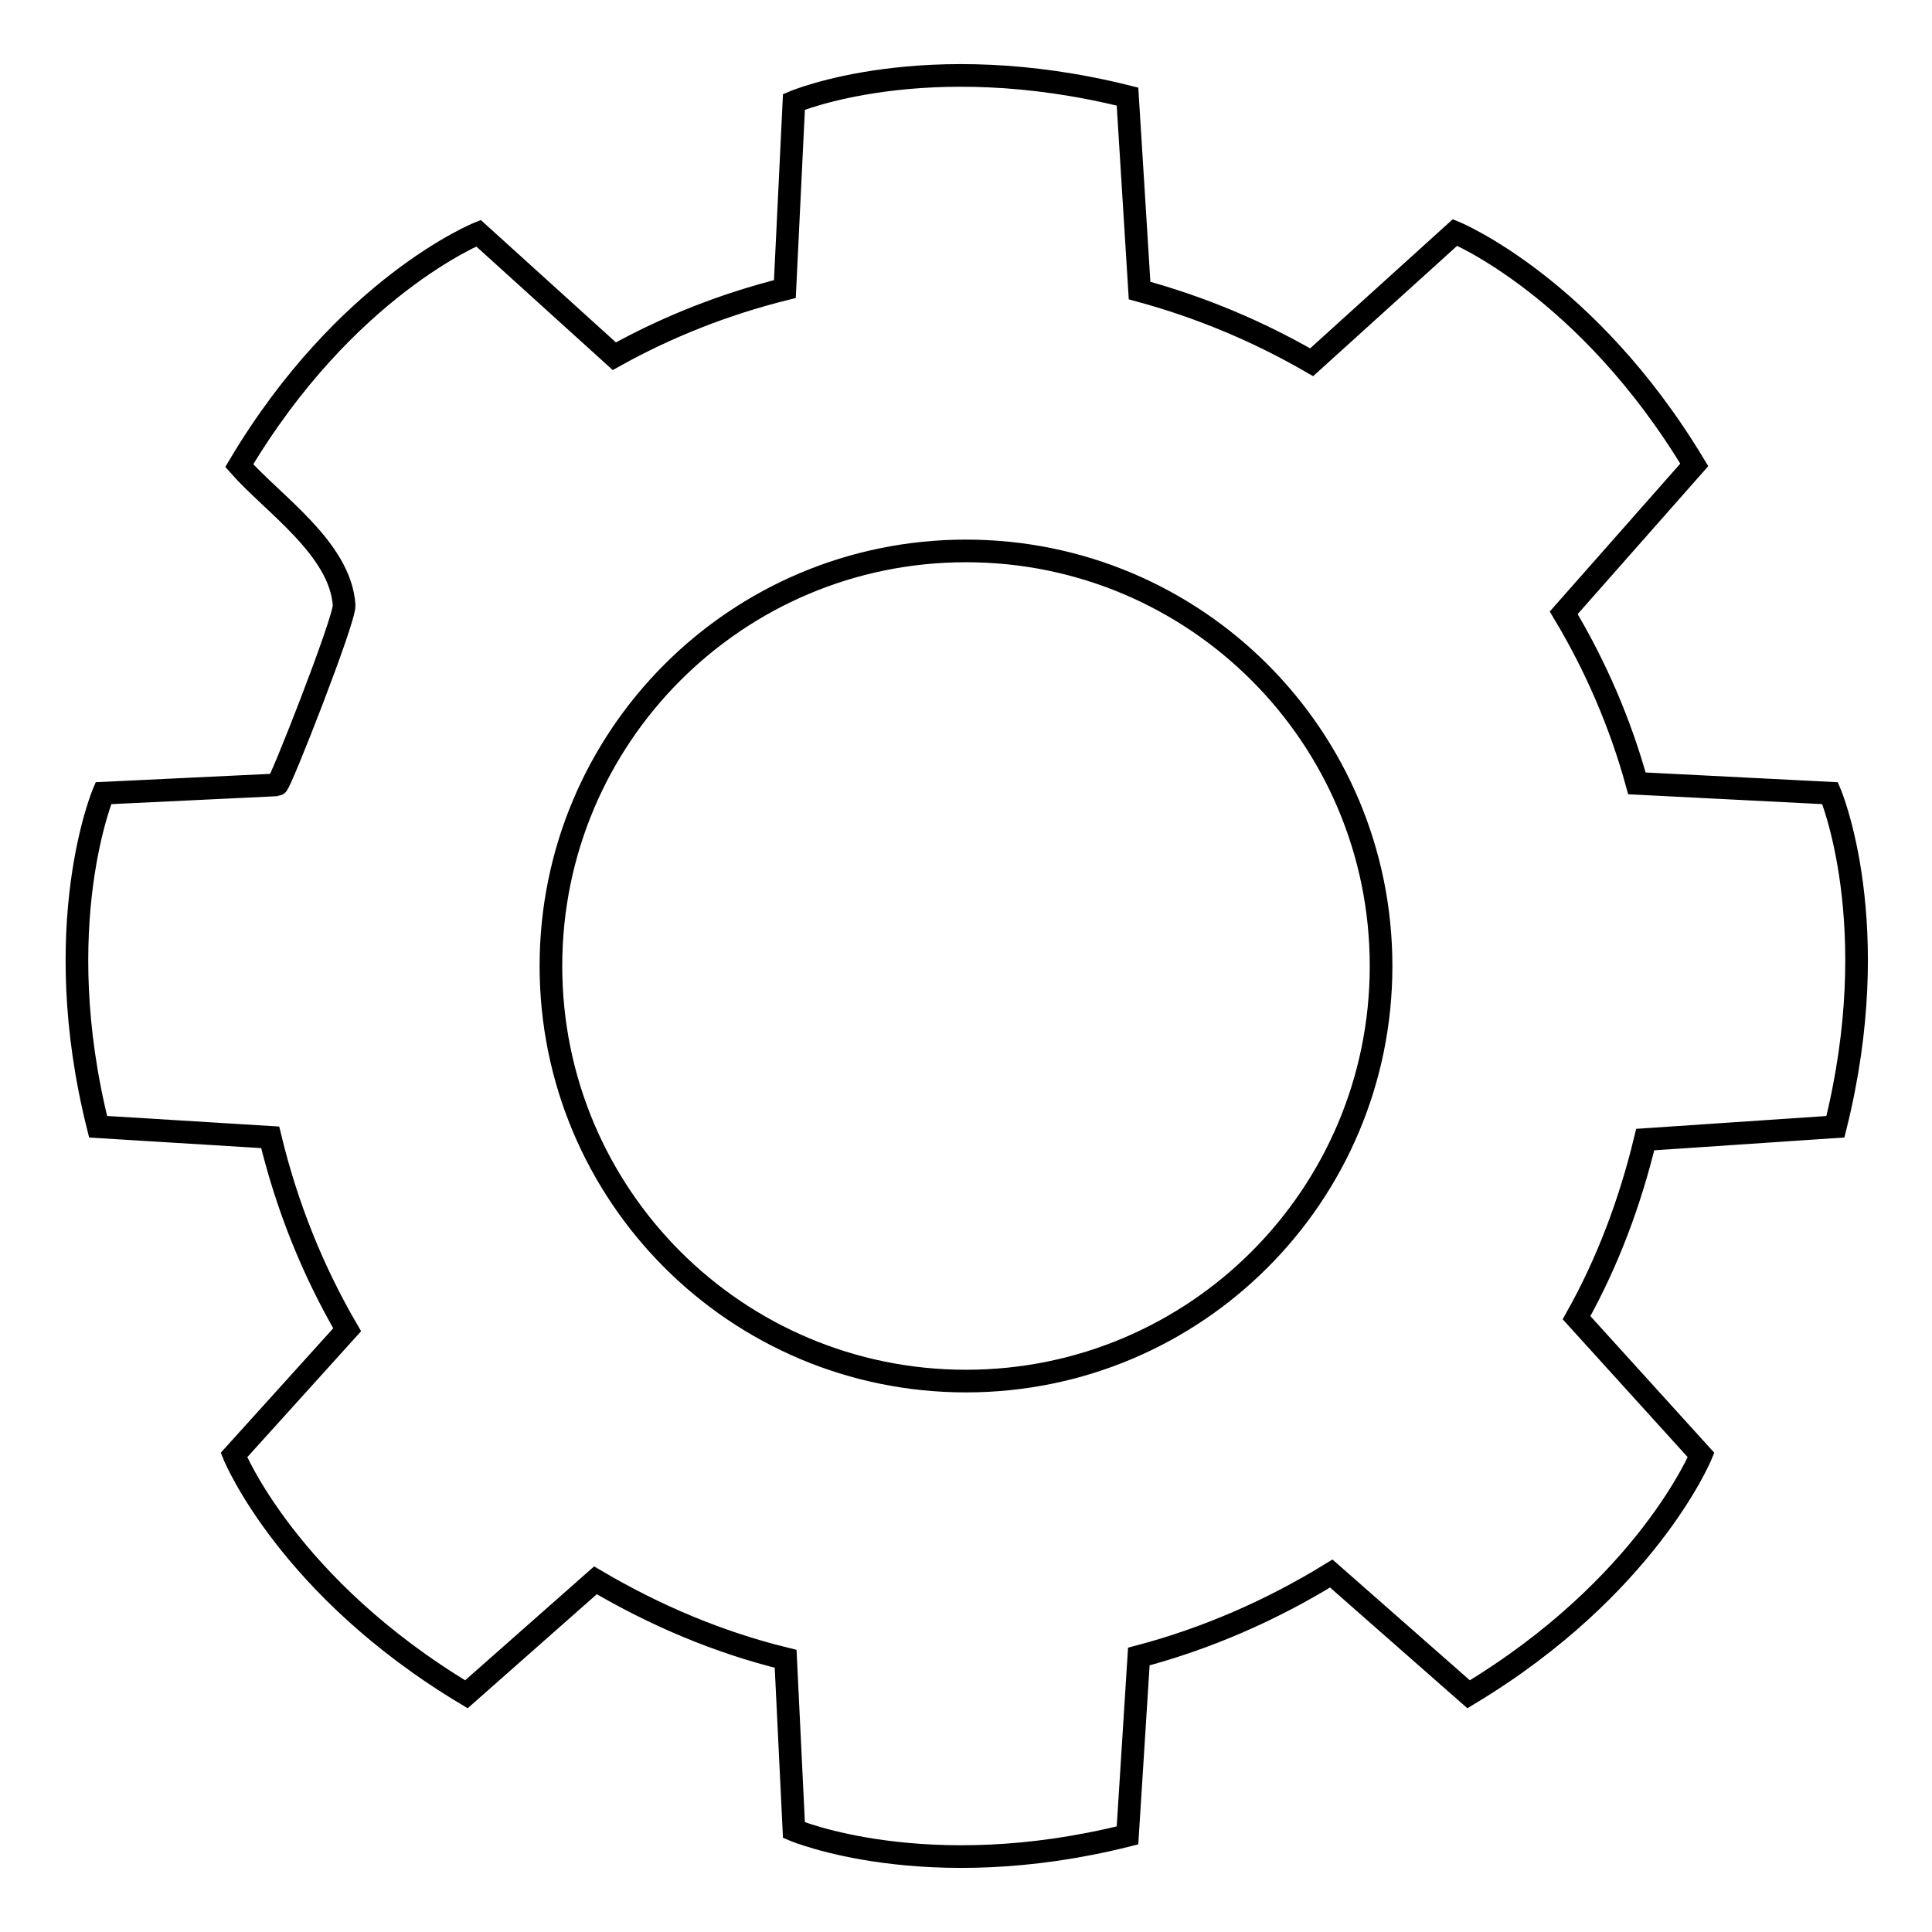 <?xml version="1.0" encoding="utf-8"?>
<!-- Svg Vector Icons : http://www.onlinewebfonts.com/icon -->
<!DOCTYPE svg PUBLIC "-//W3C//DTD SVG 1.1//EN" "http://www.w3.org/Graphics/SVG/1.1/DTD/svg11.dtd">
<svg version="1.1" xmlns="http://www.w3.org/2000/svg" xmlns:xlink="http://www.w3.org/1999/xlink" x="0px" y="0px" viewBox="0 0 256 256" enable-background="new 0 0 256 256" xml:space="preserve">
<g> <path stroke-width="3" fill-opacity="0" stroke="#000000"  d="M243.2,149.3c6.7-26.8-0.7-44.2-0.7-44.2l-25.6-1.3c-2.2-8-5.5-15.6-9.7-22.6l17.3-19.6 c-14.2-23.6-31.7-30.8-31.7-30.8l-19,17.2c-7.1-4.1-14.7-7.3-22.8-9.5l-1.6-25.7c-26.8-6.7-44.2,0.7-44.2,0.7l-1.2,24.8 c-8,2-15.6,5-22.6,8.9l-18-16.3c0,0-17.6,7.1-31.7,30.8c4.5,5.1,13.4,11,13.9,18.5c0.1,1.9-8.5,23.8-8.9,23.8l-23,1.1 c0,0-7.4,17.5-0.7,44.2l22.8,1.4c2.2,9.1,5.6,17.6,10.2,25.5l-15,16.6c0,0,7.1,17.5,30.8,31.7l17.1-15.1 c7.8,4.6,16.2,8.2,25.2,10.4l1.1,22.7c0,0,17.5,7.4,44.2,0.7l1.5-23.7c9.1-2.4,17.7-6.2,25.5-11l18.2,16 c23.6-14.2,30.8-31.7,30.8-31.7l-16.5-18.2c4.1-7.3,7.1-15.3,9.1-23.6L243.2,149.3z M128,183c-30.4,0-55-24.6-55-55 c0-30.4,24.6-55,55-55c30.4,0,55,24.6,55,55C183,158.4,158.4,183,128,183z"/></g>
</svg>
